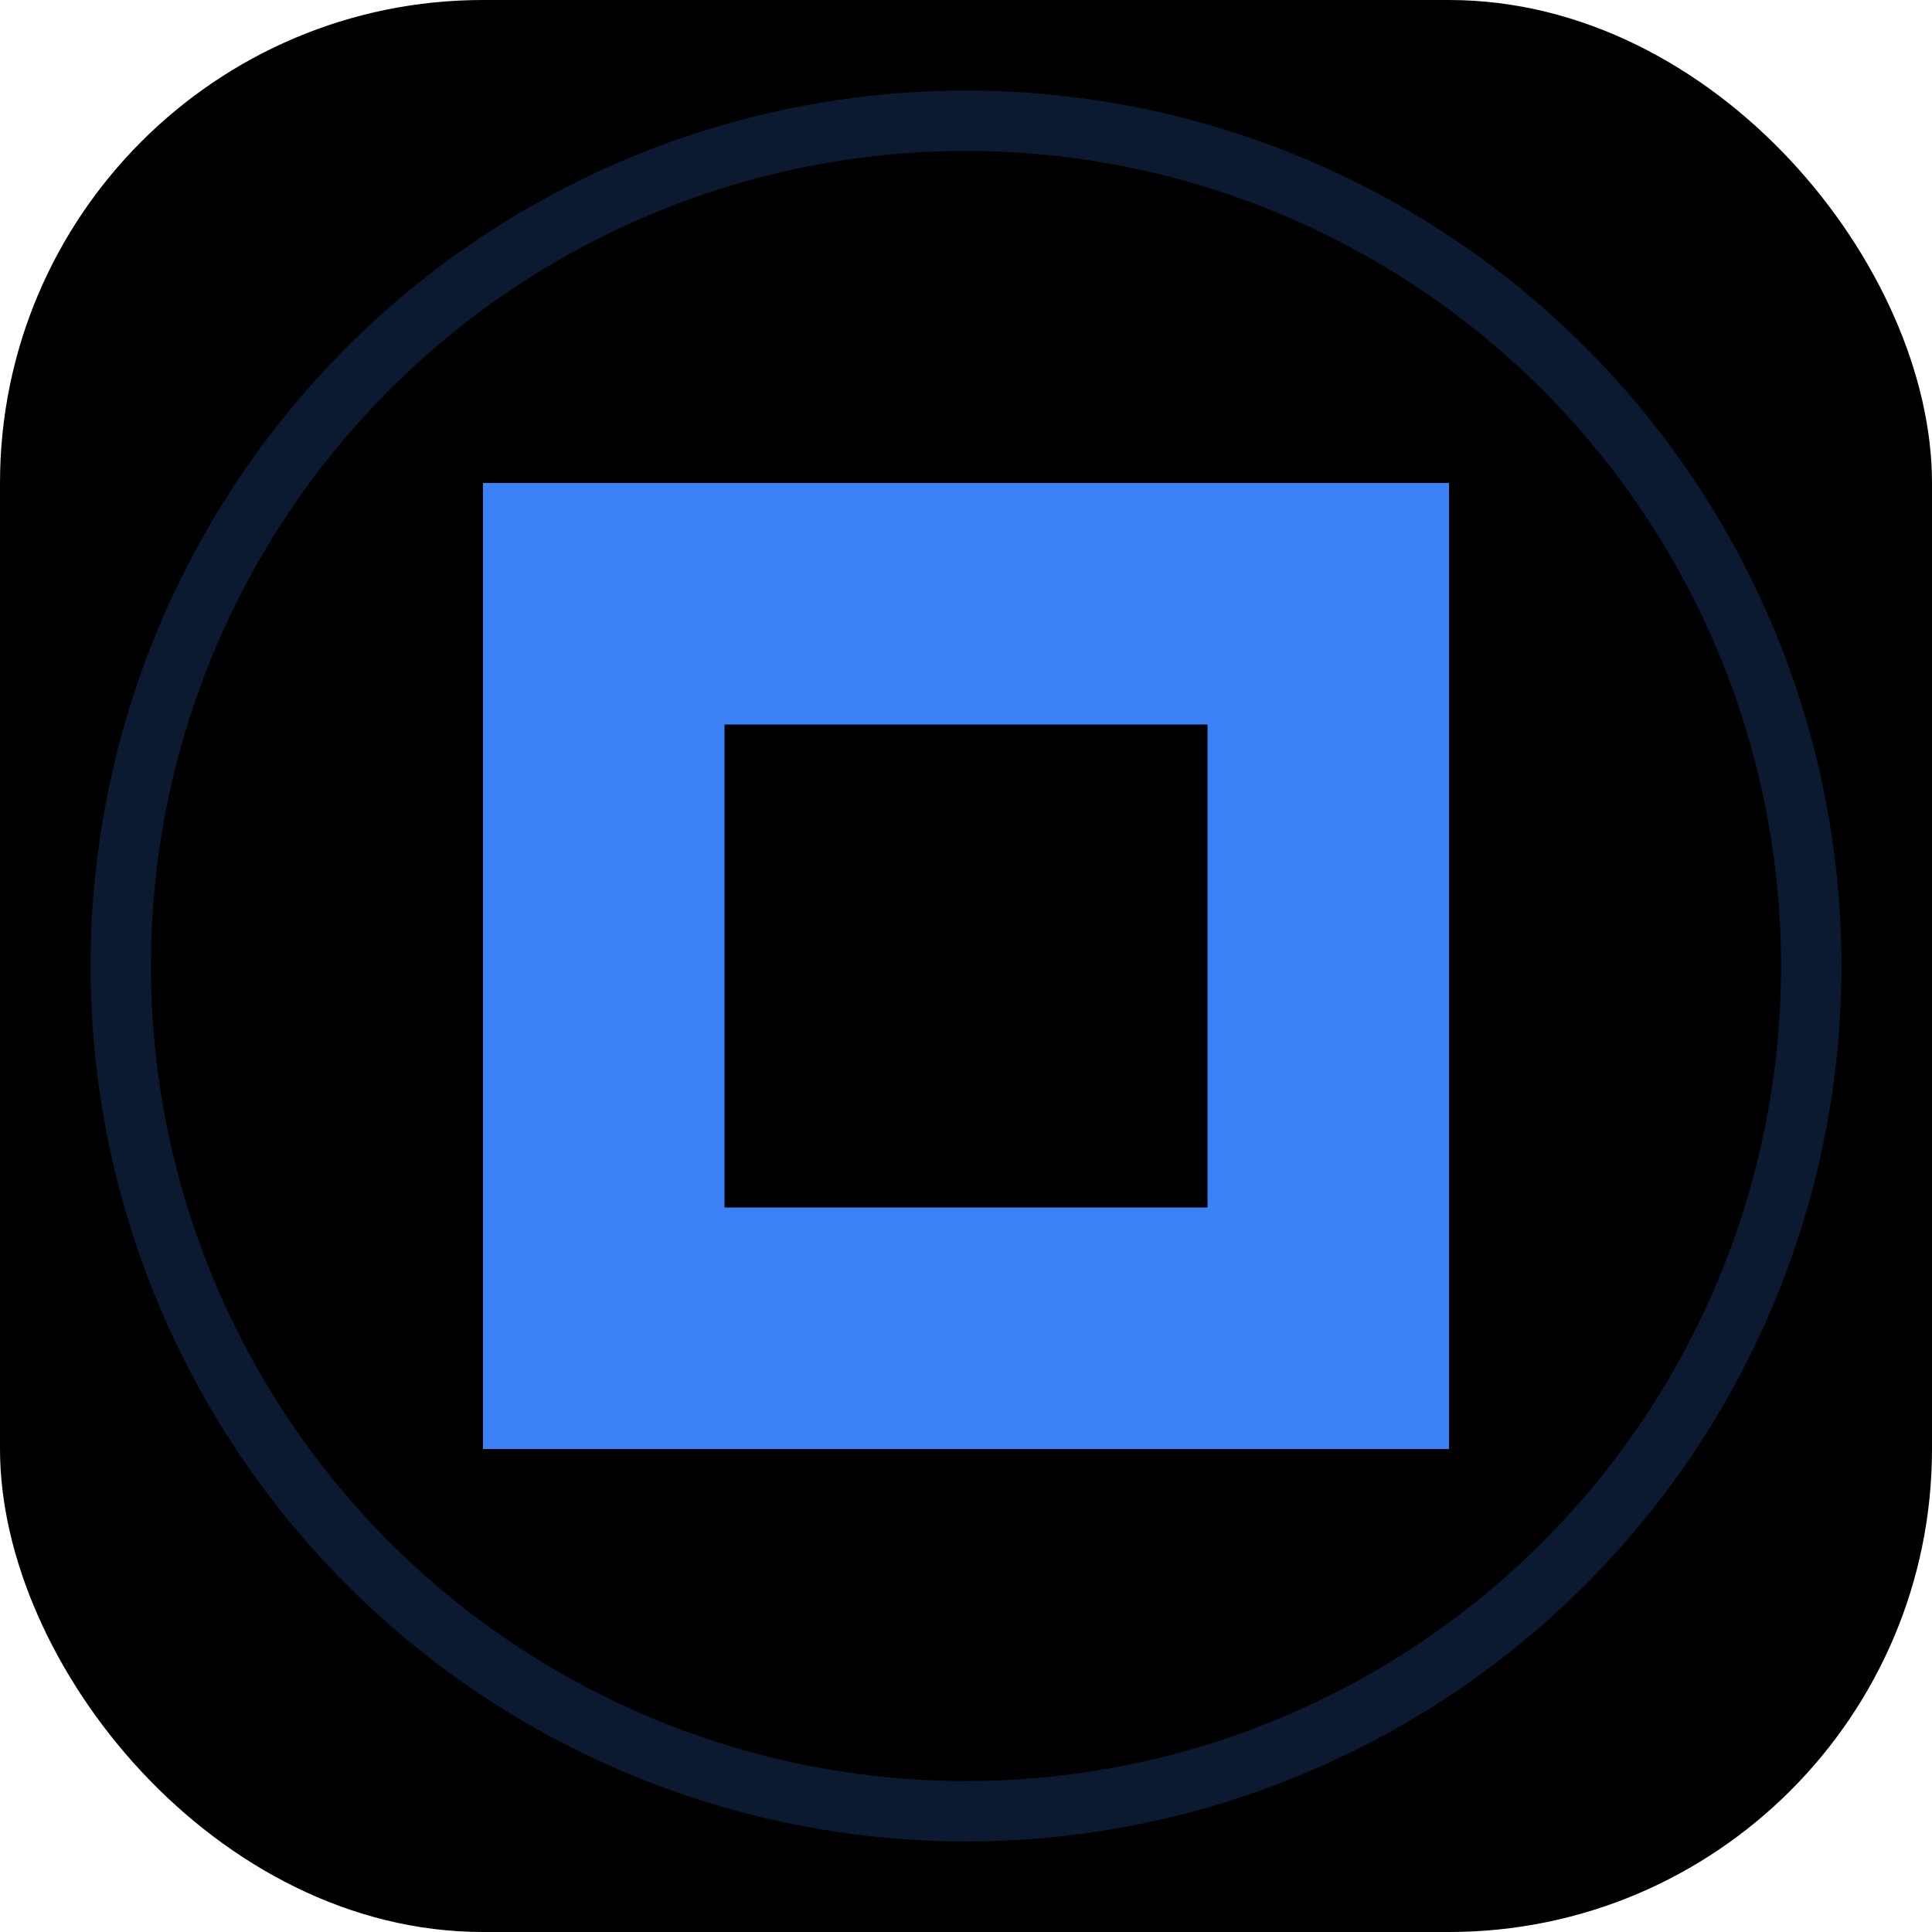 <?xml version="1.0" encoding="UTF-8"?>
<svg width="32" height="32" viewBox="0 0 32 32" fill="none" xmlns="http://www.w3.org/2000/svg">
  <!-- Background -->
  <rect width="32" height="32" rx="8" fill="#000000"/>
  
  <!-- Letter D -->
  <path d="M8 8h16v16H8z" fill="#3b82f6"/>
  <path d="M12 12h8v8h-8z" fill="#000000"/>
  
  <!-- Decorative circle -->
  <circle cx="16" cy="16" r="14" stroke="#3B82F6" stroke-width="1" opacity="0.2"/>
</svg> 